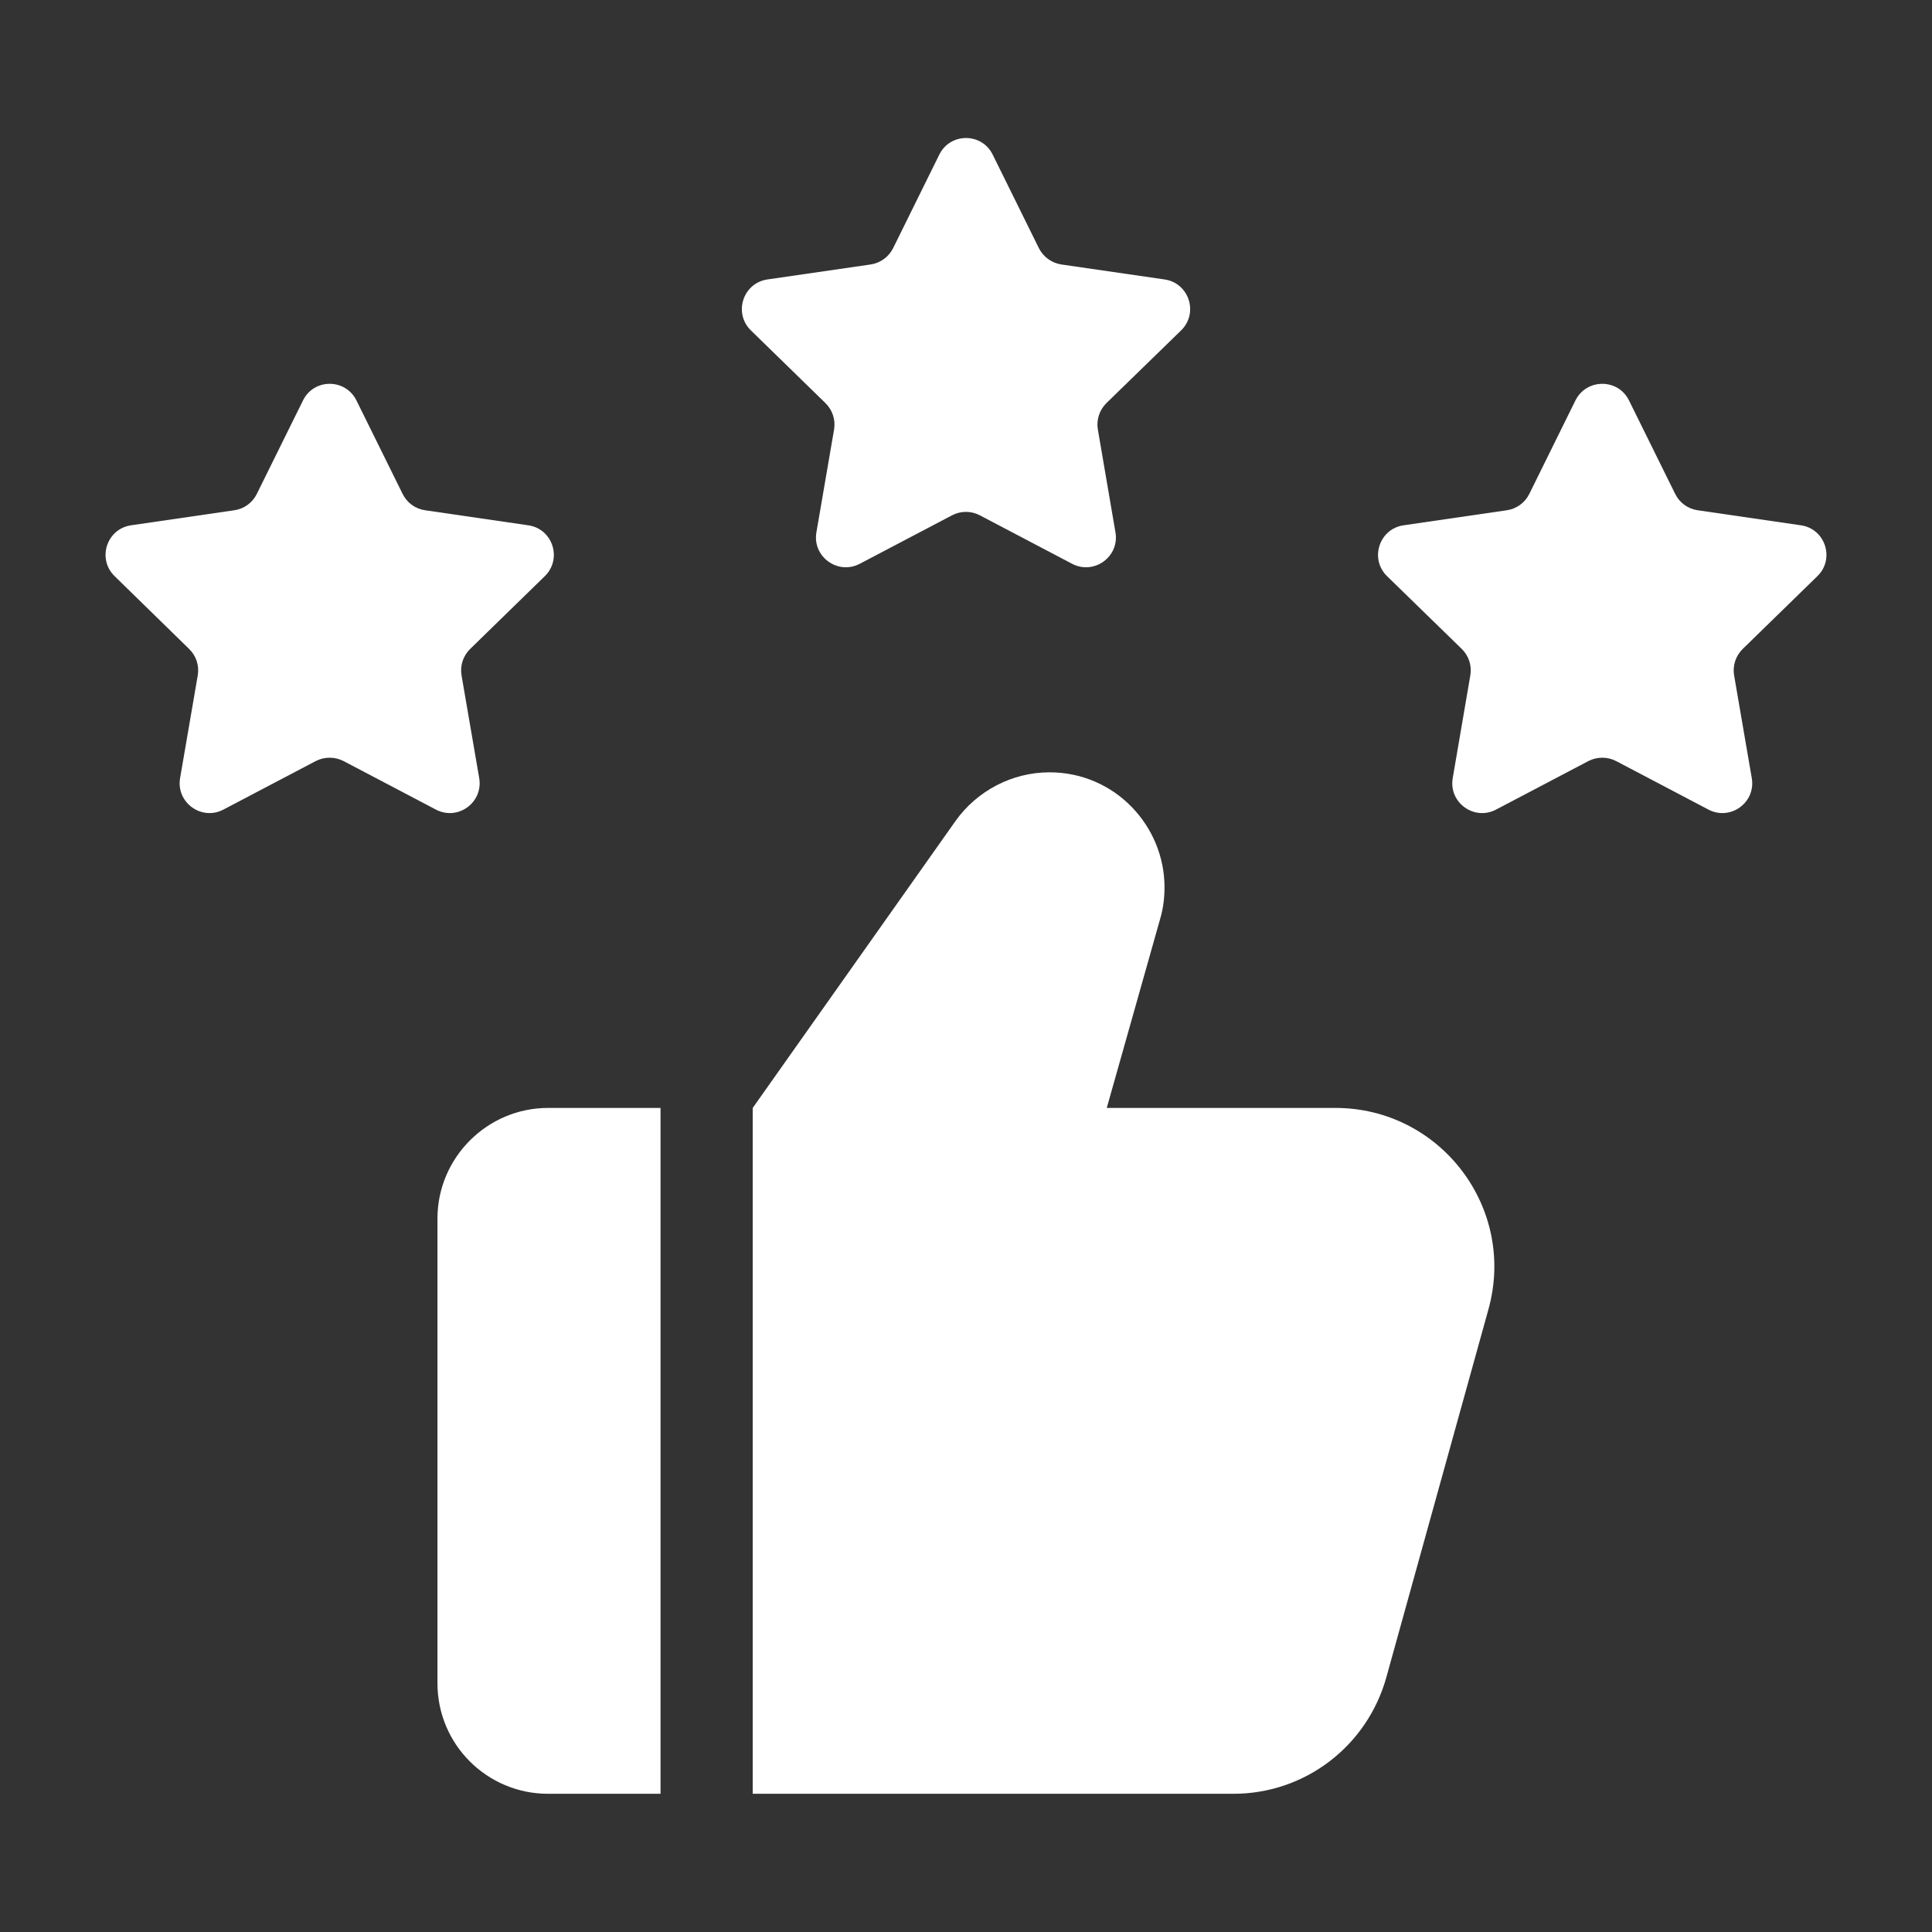<svg width="28" height="28" viewBox="0 0 28 28" fill="none" xmlns="http://www.w3.org/2000/svg">
<rect x="0" y="0" width="28" height="28" fill="#333333" stroke="none"/>
<path d="M9.573 16.057H7.943C7.061 16.057 6.34 16.778 6.34 17.66V24.394C6.34 25.285 7.061 25.997 7.943 25.997H9.573V16.057Z" fill="white"/>
<path d="M21.571 18.978L20.093 24.305C19.817 25.302 18.917 25.997 17.875 25.997H10.909V16.057L13.849 11.897C14.16 11.461 14.668 11.193 15.211 11.193C16.156 11.193 16.877 11.968 16.877 12.859C16.877 13.011 16.859 13.162 16.815 13.313L16.04 16.057H19.353C20.877 16.057 21.981 17.509 21.571 18.978Z" fill="white"/>
<path d="M5.166 5.804L5.835 7.158C5.898 7.286 6.019 7.375 6.161 7.395L7.656 7.613C8.011 7.664 8.152 8.1 7.896 8.35L6.814 9.405C6.712 9.505 6.665 9.647 6.689 9.788L6.945 11.277C7.005 11.631 6.635 11.9 6.317 11.733L4.979 11.03C4.853 10.965 4.703 10.965 4.576 11.03L3.238 11.733C2.921 11.9 2.55 11.631 2.61 11.277L2.866 9.788C2.89 9.647 2.844 9.505 2.741 9.405L1.661 8.35C1.404 8.1 1.546 7.664 1.9 7.613L3.396 7.395C3.537 7.375 3.659 7.286 3.722 7.158L4.391 5.804C4.549 5.482 5.007 5.482 5.166 5.804Z" fill="white"/>
<path d="M14.387 2.241L15.056 3.596C15.12 3.723 15.241 3.812 15.382 3.833L16.878 4.05C17.233 4.102 17.374 4.537 17.118 4.788L16.035 5.842C15.934 5.942 15.887 6.085 15.911 6.225L16.166 7.715C16.227 8.068 15.856 8.337 15.538 8.171L14.2 7.468C14.075 7.402 13.924 7.402 13.798 7.468L12.46 8.171C12.143 8.337 11.771 8.068 11.832 7.715L12.088 6.225C12.112 6.085 12.065 5.942 11.963 5.842L10.882 4.788C10.626 4.537 10.768 4.102 11.122 4.05L12.618 3.833C12.758 3.812 12.88 3.724 12.944 3.596L13.613 2.241C13.771 1.92 14.229 1.92 14.387 2.241Z" fill="white"/>
<path d="M23.609 5.804L24.278 7.158C24.341 7.286 24.462 7.375 24.604 7.395L26.1 7.613C26.454 7.664 26.596 8.1 26.339 8.35L25.257 9.405C25.155 9.505 25.108 9.647 25.132 9.788L25.388 11.277C25.449 11.631 25.078 11.9 24.76 11.733L23.422 11.03C23.297 10.965 23.146 10.965 23.02 11.03L21.682 11.733C21.365 11.9 20.993 11.631 21.054 11.277L21.309 9.788C21.333 9.647 21.287 9.505 21.185 9.405L20.102 8.35C19.846 8.1 19.988 7.664 20.342 7.613L21.838 7.395C21.978 7.375 22.1 7.287 22.164 7.158L22.832 5.804C22.993 5.482 23.451 5.482 23.609 5.804Z" fill="white"/>
</svg>
